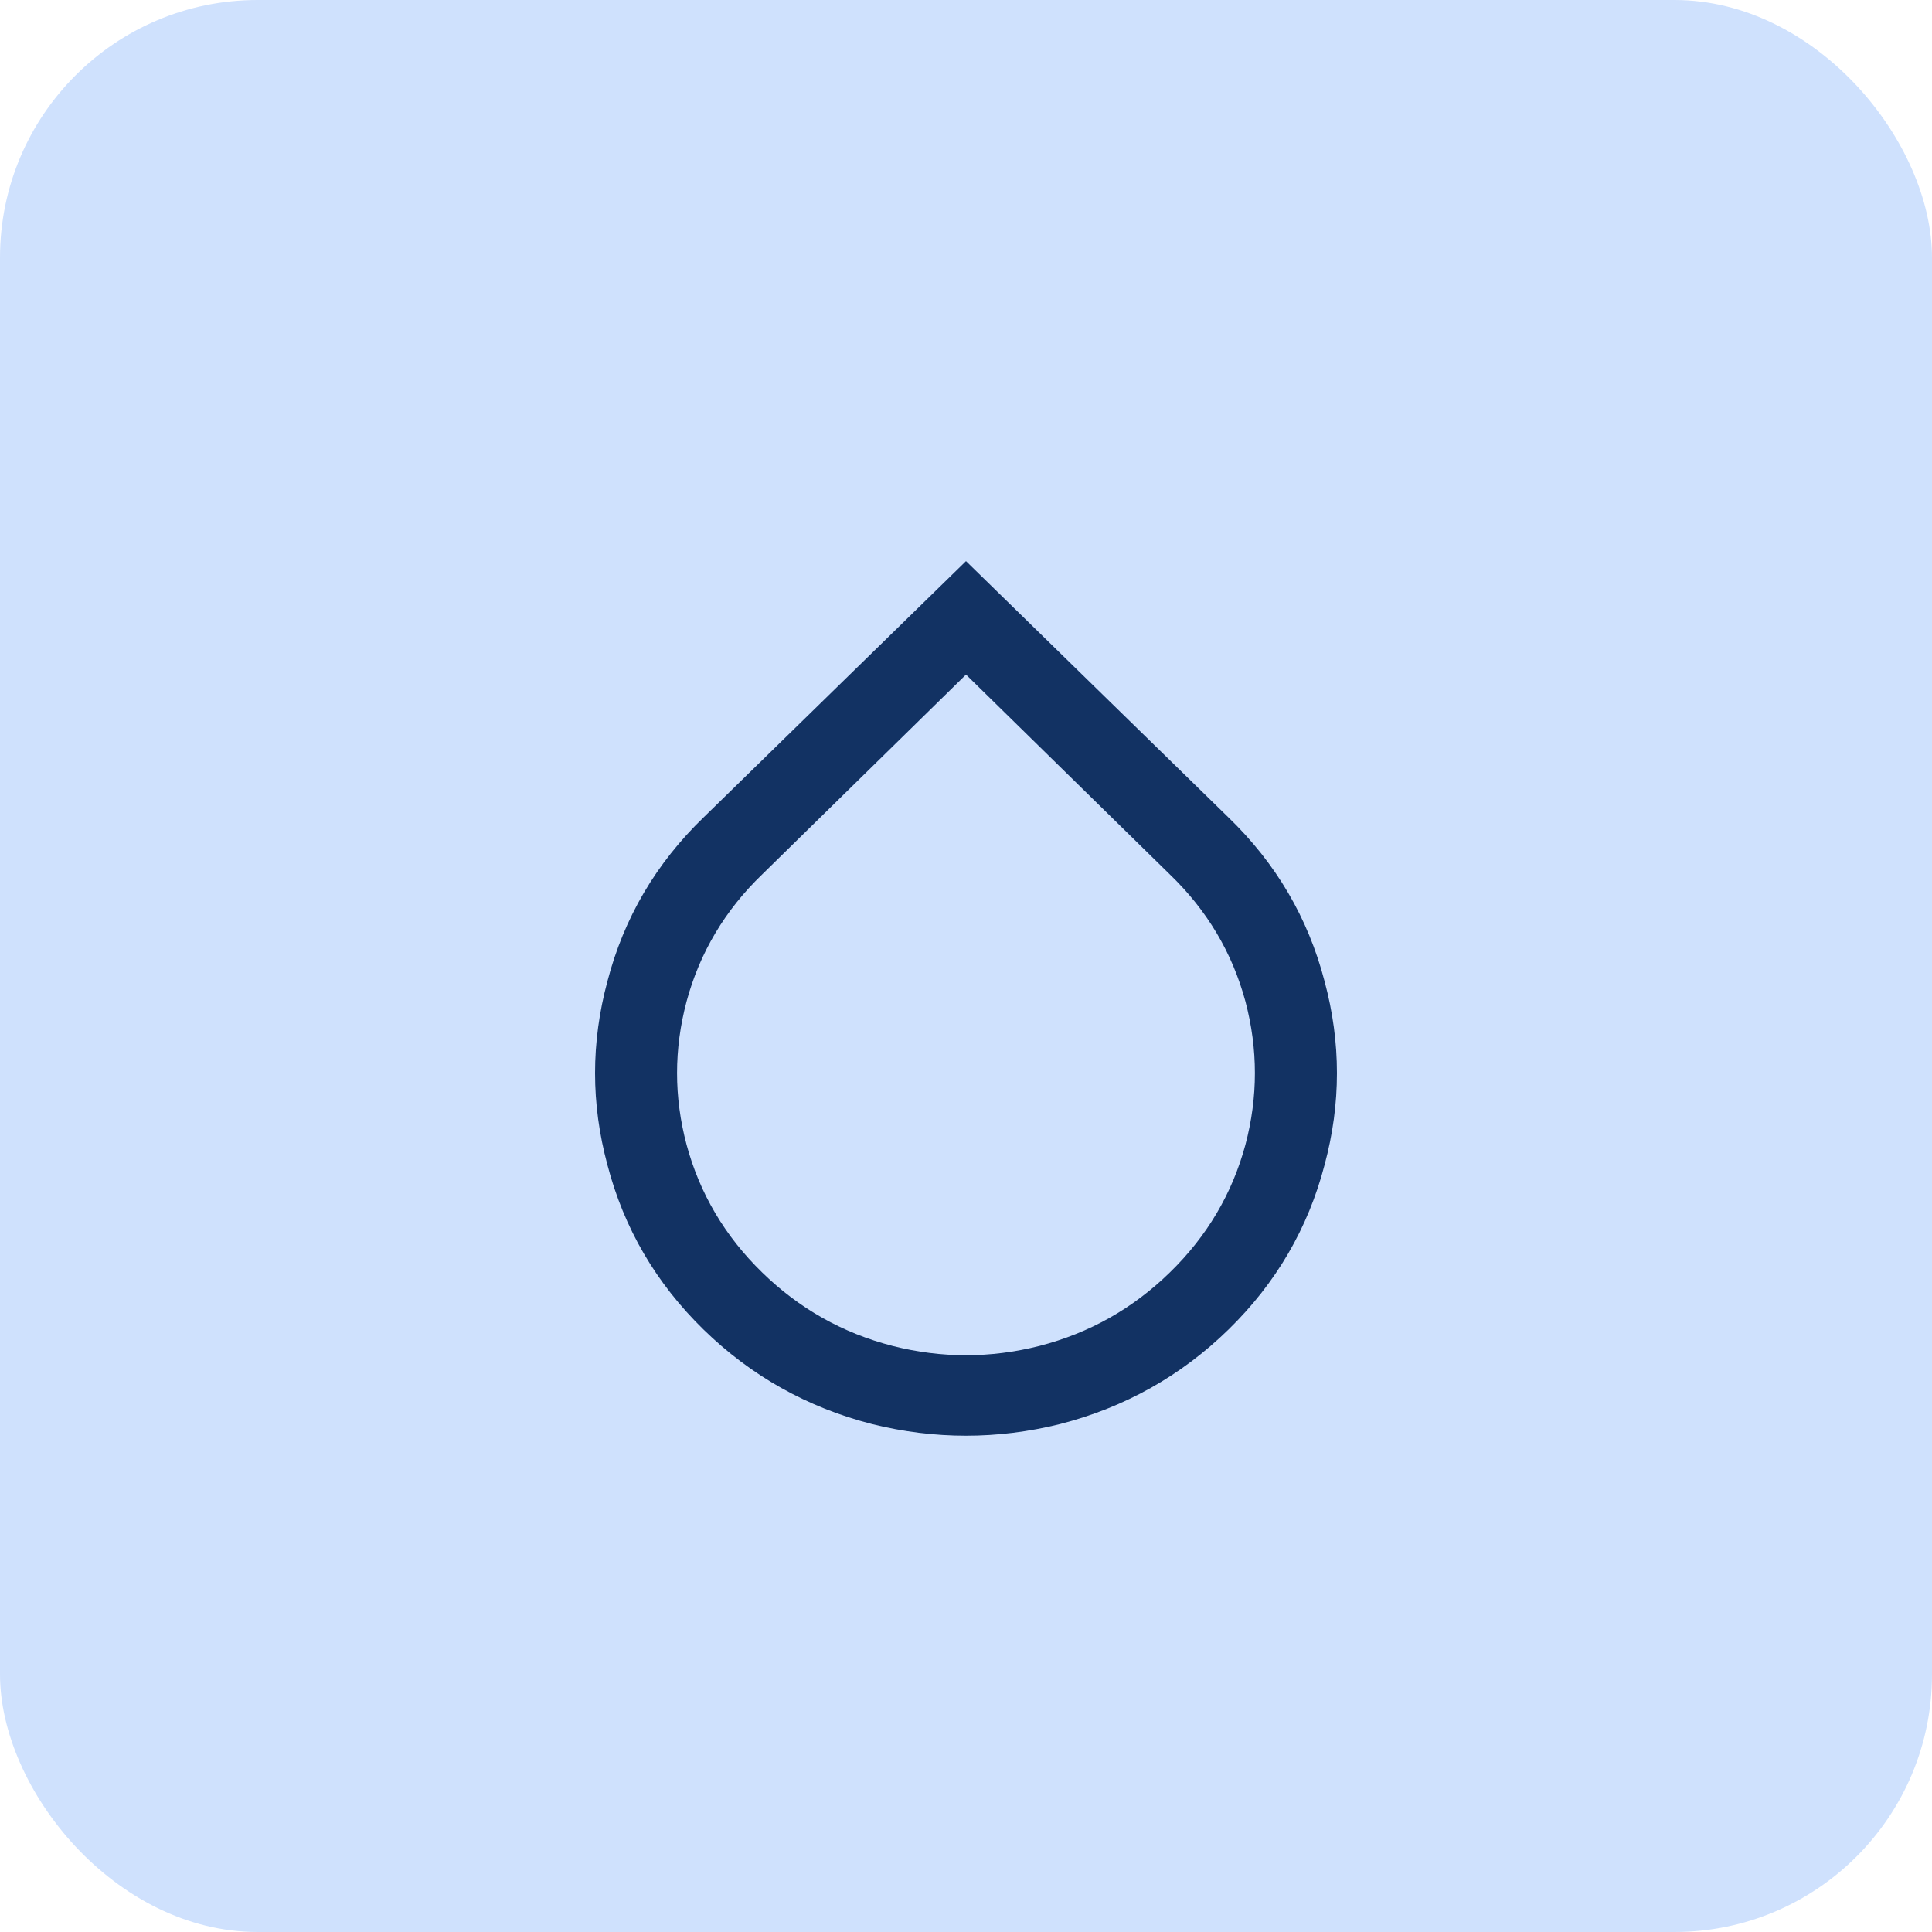 <svg width="30" height="30" viewBox="0 0 30 30" fill="none" xmlns="http://www.w3.org/2000/svg">
<rect width="30" height="30" rx="4" fill="#CFE1FD"/>
<path d="M15 10.475L11.838 13.575C11.258 14.133 10.866 14.792 10.661 15.55C10.464 16.292 10.464 17.034 10.661 17.775C10.866 18.534 11.256 19.194 11.832 19.756C12.408 20.319 13.084 20.7 13.861 20.9C14.62 21.092 15.38 21.092 16.139 20.9C16.916 20.7 17.592 20.319 18.168 19.756C18.744 19.194 19.134 18.534 19.339 17.775C19.535 17.034 19.535 16.292 19.339 15.55C19.134 14.792 18.742 14.133 18.162 13.575L15 10.475ZM15 8.713L19.07 12.688C19.813 13.404 20.312 14.254 20.568 15.238C20.824 16.188 20.824 17.138 20.568 18.088C20.312 19.071 19.815 19.923 19.077 20.644C18.339 21.365 17.466 21.854 16.459 22.113C15.486 22.354 14.514 22.354 13.541 22.113C12.534 21.854 11.661 21.365 10.923 20.644C10.185 19.923 9.688 19.071 9.432 18.088C9.176 17.138 9.176 16.188 9.432 15.238C9.688 14.254 10.187 13.404 10.93 12.688L15 8.713Z" fill="#123263"/>
</svg>

